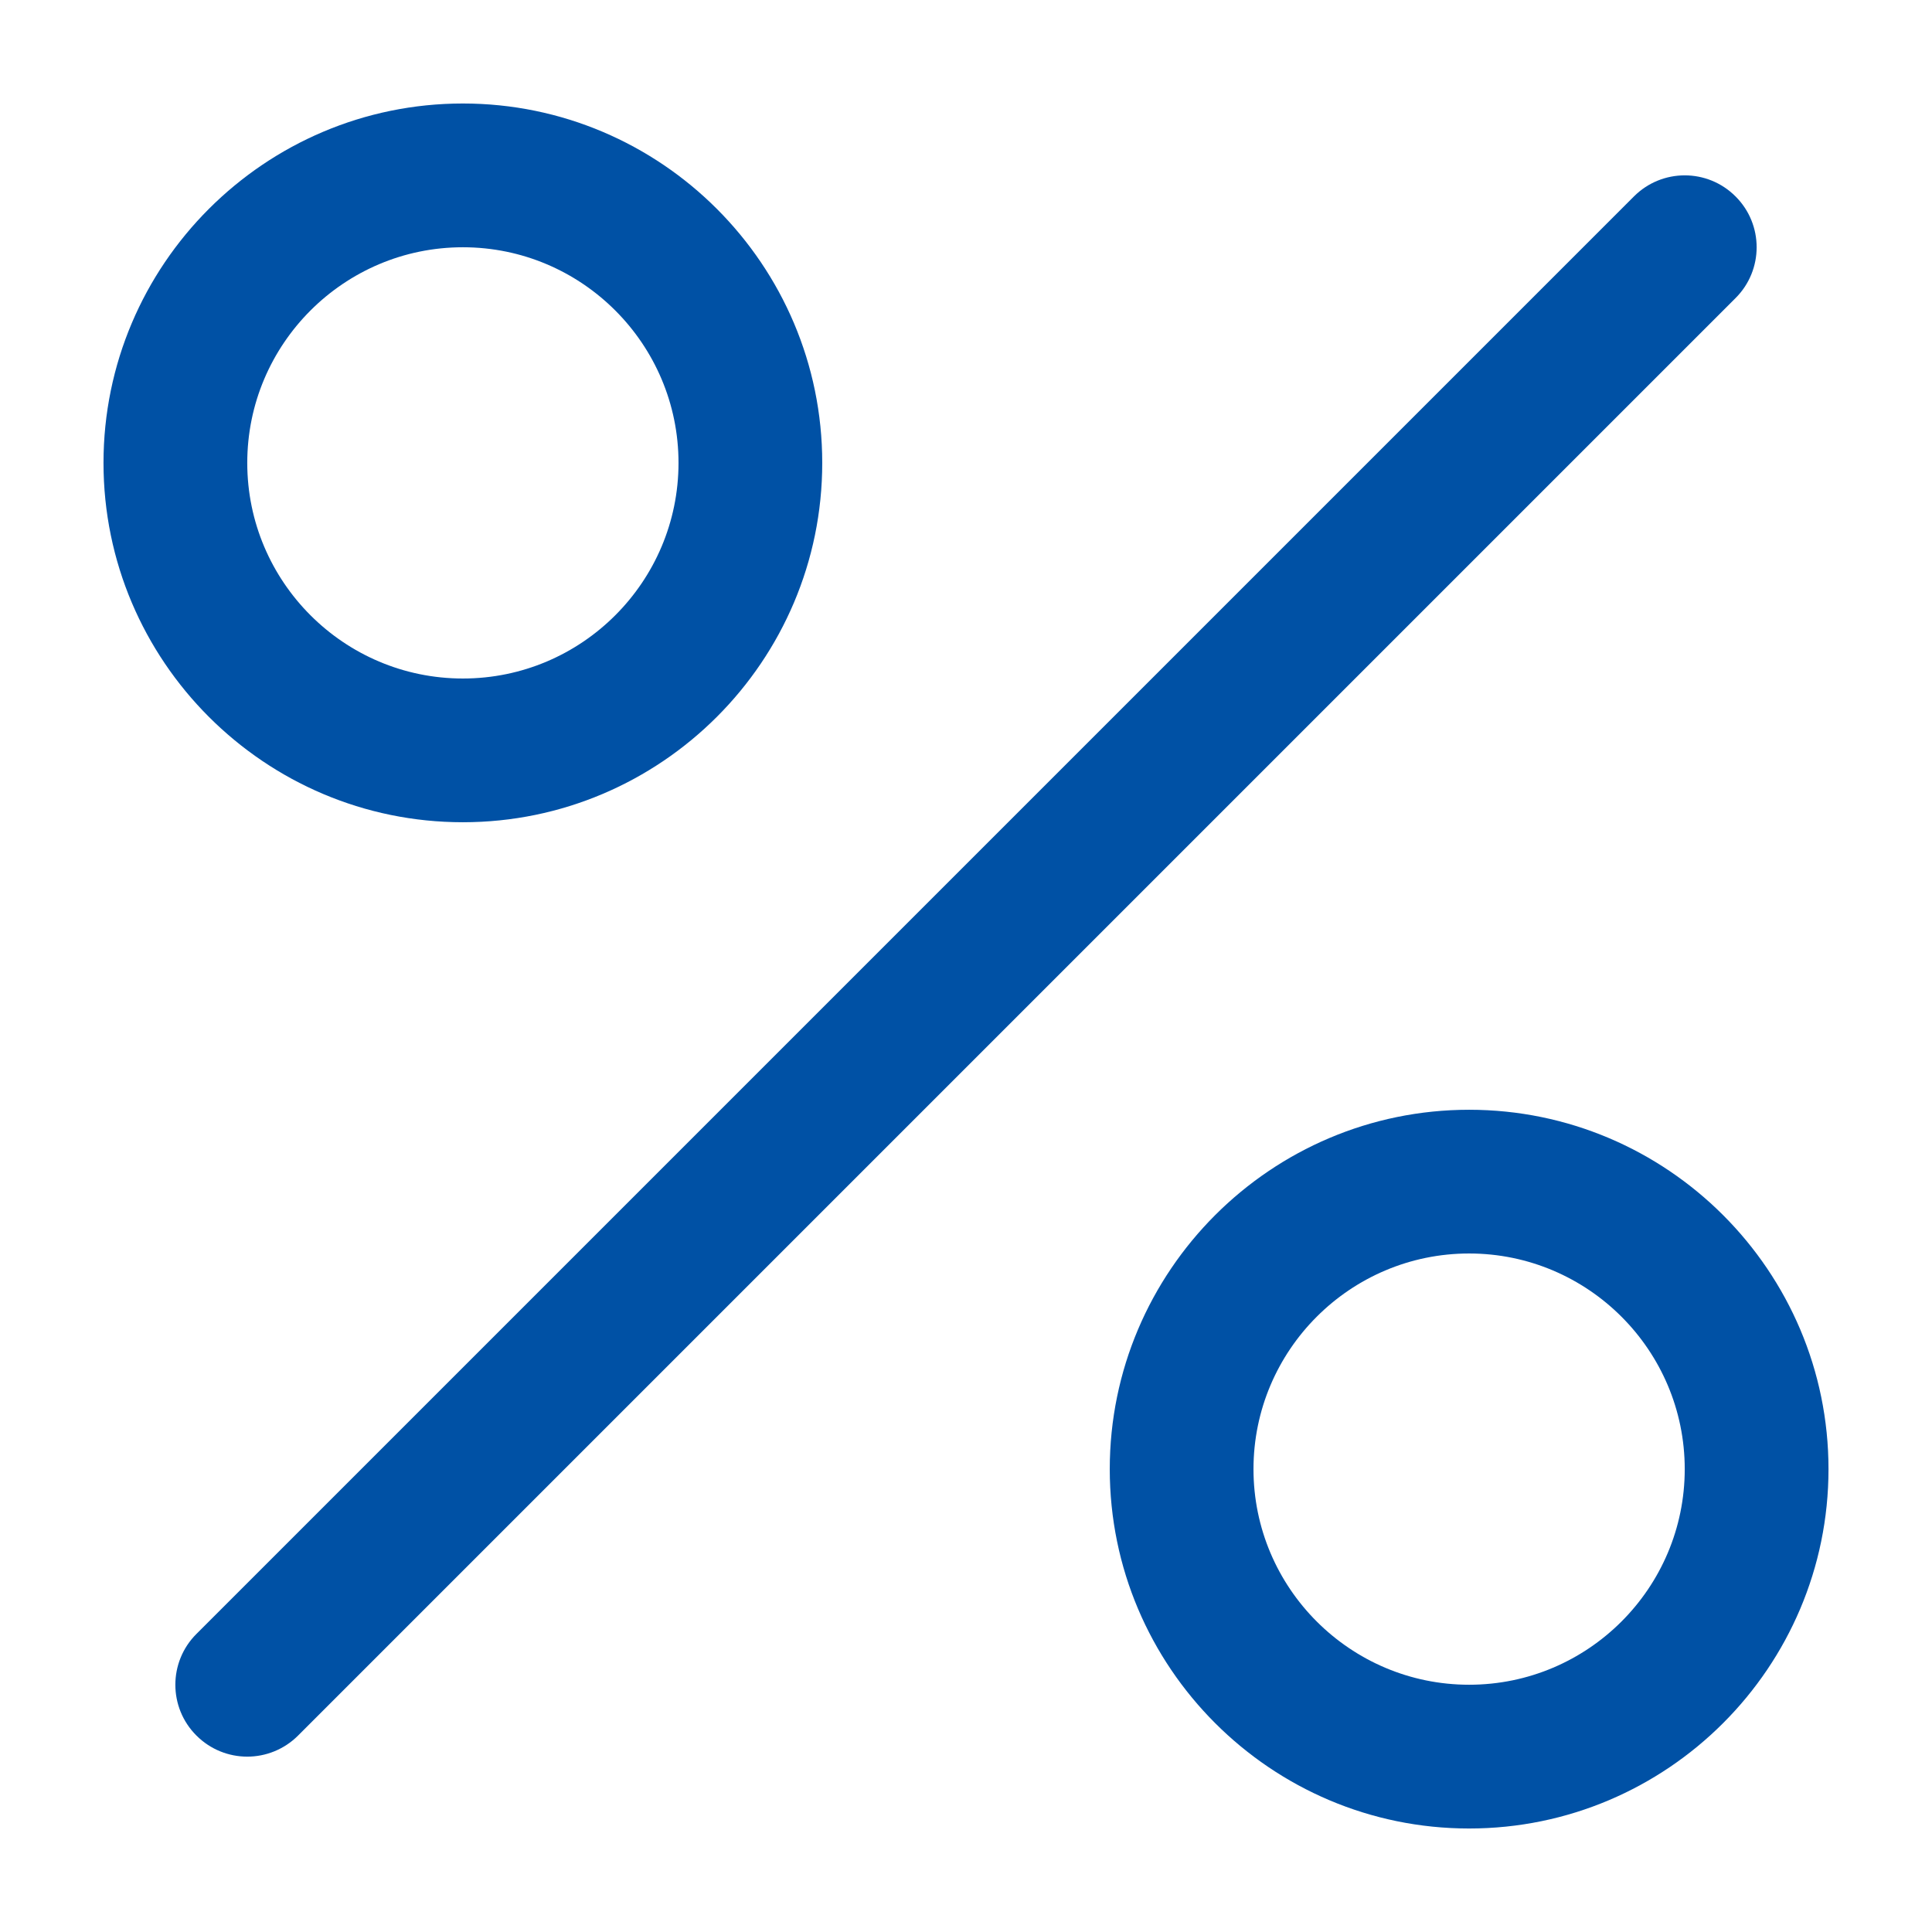 <svg width="56" height="56" viewBox="0 0 56 56" fill="none" xmlns="http://www.w3.org/2000/svg">
<path fill-rule="evenodd" clip-rule="evenodd" d="M7.167 50.917C6.633 50.917 6.1 50.712 5.694 50.306C4.879 49.494 4.879 48.173 5.694 47.36L47.36 5.694C48.175 4.879 49.492 4.879 50.306 5.694C51.121 6.506 51.121 7.827 50.306 8.64L8.64 50.306C8.233 50.712 7.7 50.917 7.167 50.917Z" fill="#0051A5"/>
<path fill-rule="evenodd" clip-rule="evenodd" d="M13.417 7.167C9.971 7.167 7.167 9.971 7.167 13.417C7.167 16.863 9.971 19.667 13.417 19.667C16.863 19.667 19.667 16.863 19.667 13.417C19.667 9.971 16.863 7.167 13.417 7.167ZM13.417 23.833C7.673 23.833 3 19.16 3 13.417C3 7.673 7.673 3 13.417 3C19.16 3 23.833 7.673 23.833 13.417C23.833 19.16 19.16 23.833 13.417 23.833Z" fill="#0051A5"/>
<path fill-rule="evenodd" clip-rule="evenodd" d="M42.583 36.333C39.138 36.333 36.333 39.138 36.333 42.583C36.333 46.029 39.138 48.833 42.583 48.833C46.029 48.833 48.833 46.029 48.833 42.583C48.833 39.138 46.029 36.333 42.583 36.333ZM42.583 53C36.84 53 32.167 48.327 32.167 42.583C32.167 36.84 36.84 32.167 42.583 32.167C48.327 32.167 53 36.84 53 42.583C53 48.327 48.327 53 42.583 53Z" fill="#0051A5"/>
</svg>
